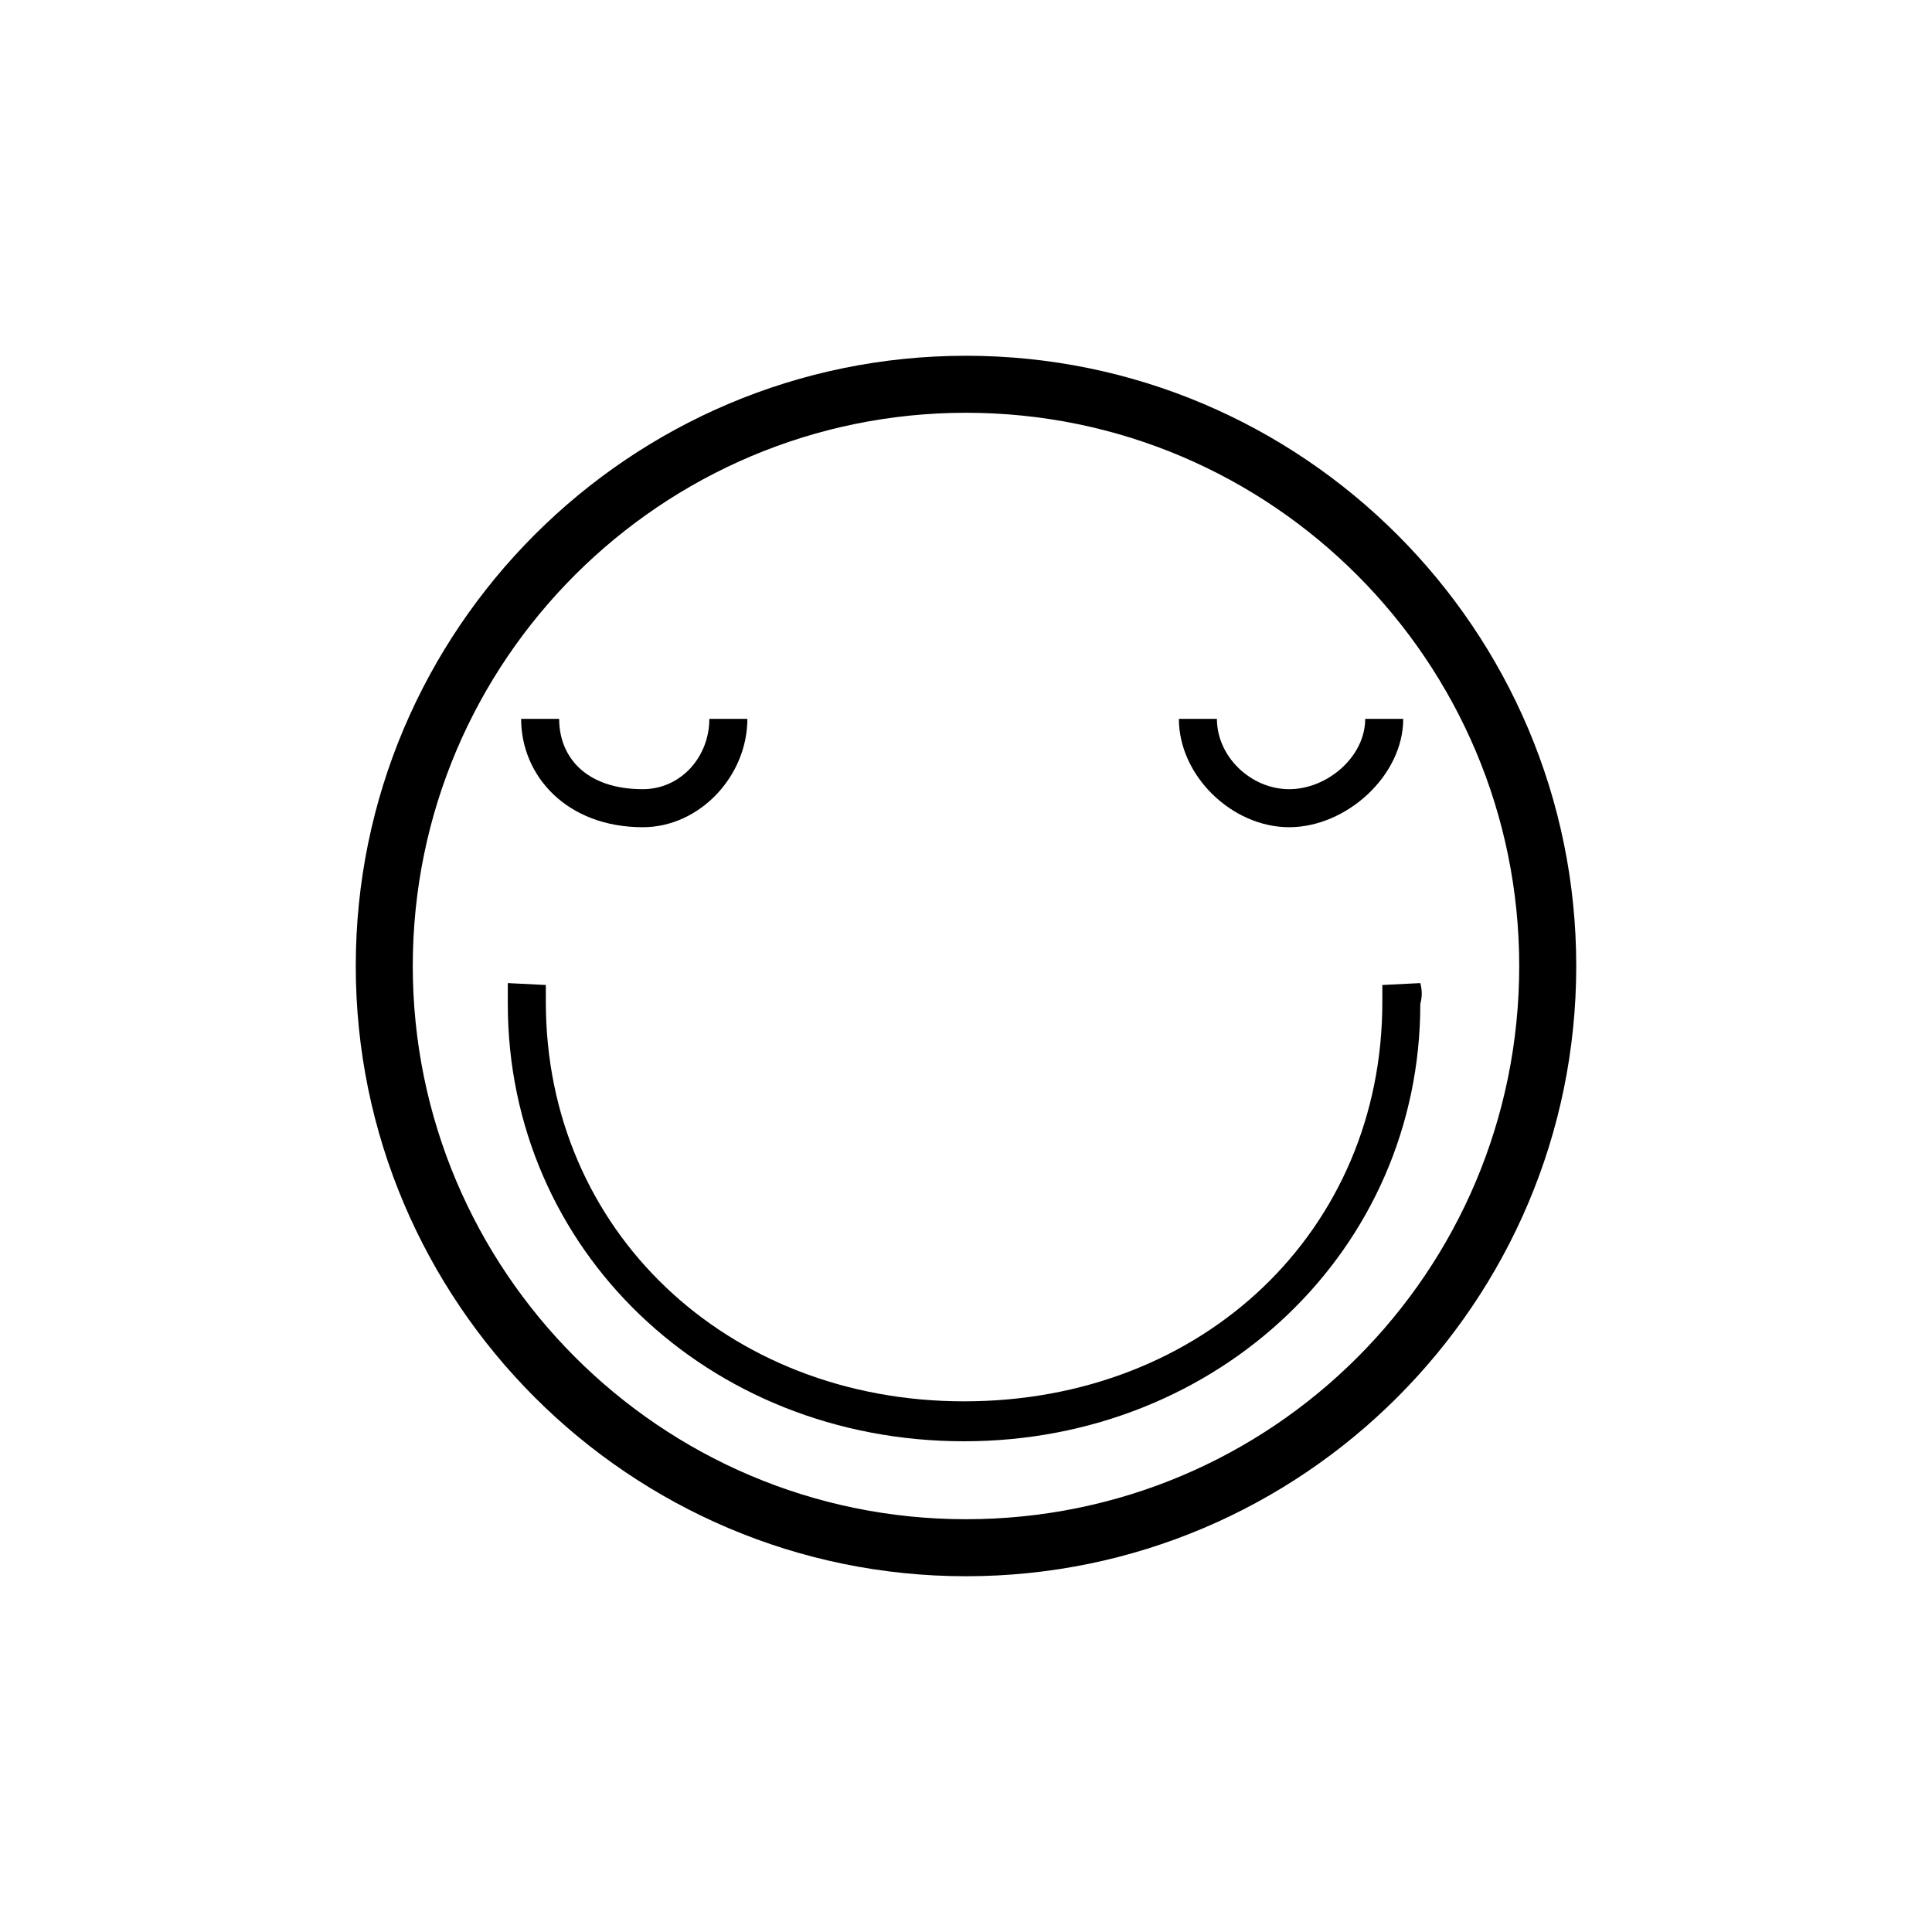 <?xml version="1.0" encoding="UTF-8"?>
<!-- Uploaded to: ICON Repo, www.svgrepo.com, Generator: ICON Repo Mixer Tools -->
<svg fill="#000000" width="800px" height="800px" version="1.1" viewBox="144 144 512 512" xmlns="http://www.w3.org/2000/svg">
 <g>
  <path d="m400 238.28c-89.176 0-161.72 72.547-161.72 161.72s72.547 161.72 161.72 161.72 161.72-72.547 161.72-161.72-72.551-161.72-161.72-161.72zm0 308.33c-81.113 0-146.61-66-146.61-146.61 0-81.113 66-146.61 146.61-146.61 81.113 0 146.61 66 146.61 146.61-0.004 81.117-65.496 146.61-146.61 146.61z"/>
  <path d="m520.41 404.53-10.078 0.504v4.535c0 60.457-47.359 105.8-110.84 105.8-62.977 0-110.84-45.344-110.84-105.8v-4.535l-10.078-0.504v5.543c0 64.992 52.898 115.88 120.91 115.88 67.512 0 120.91-50.883 120.91-115.88 0.512-2.016 0.512-3.527 0.008-5.543z"/>
  <path d="m314.35 363.22c15.113 0 27.711-13.602 27.711-28.719h-10.078c0 10.078-7.559 18.641-17.633 18.641-15.113 0-22.168-8.566-22.168-18.641h-10.078c0 15.117 12.094 28.719 32.246 28.719z"/>
  <path d="m485.64 363.22c15.113 0 30.23-13.602 30.23-28.719h-10.078c0 10.078-10.078 18.641-20.152 18.641-10.074 0.004-19.145-8.562-19.145-18.637h-10.078c0.004 15.113 14.109 28.715 29.223 28.715z"/>
 </g>
</svg>